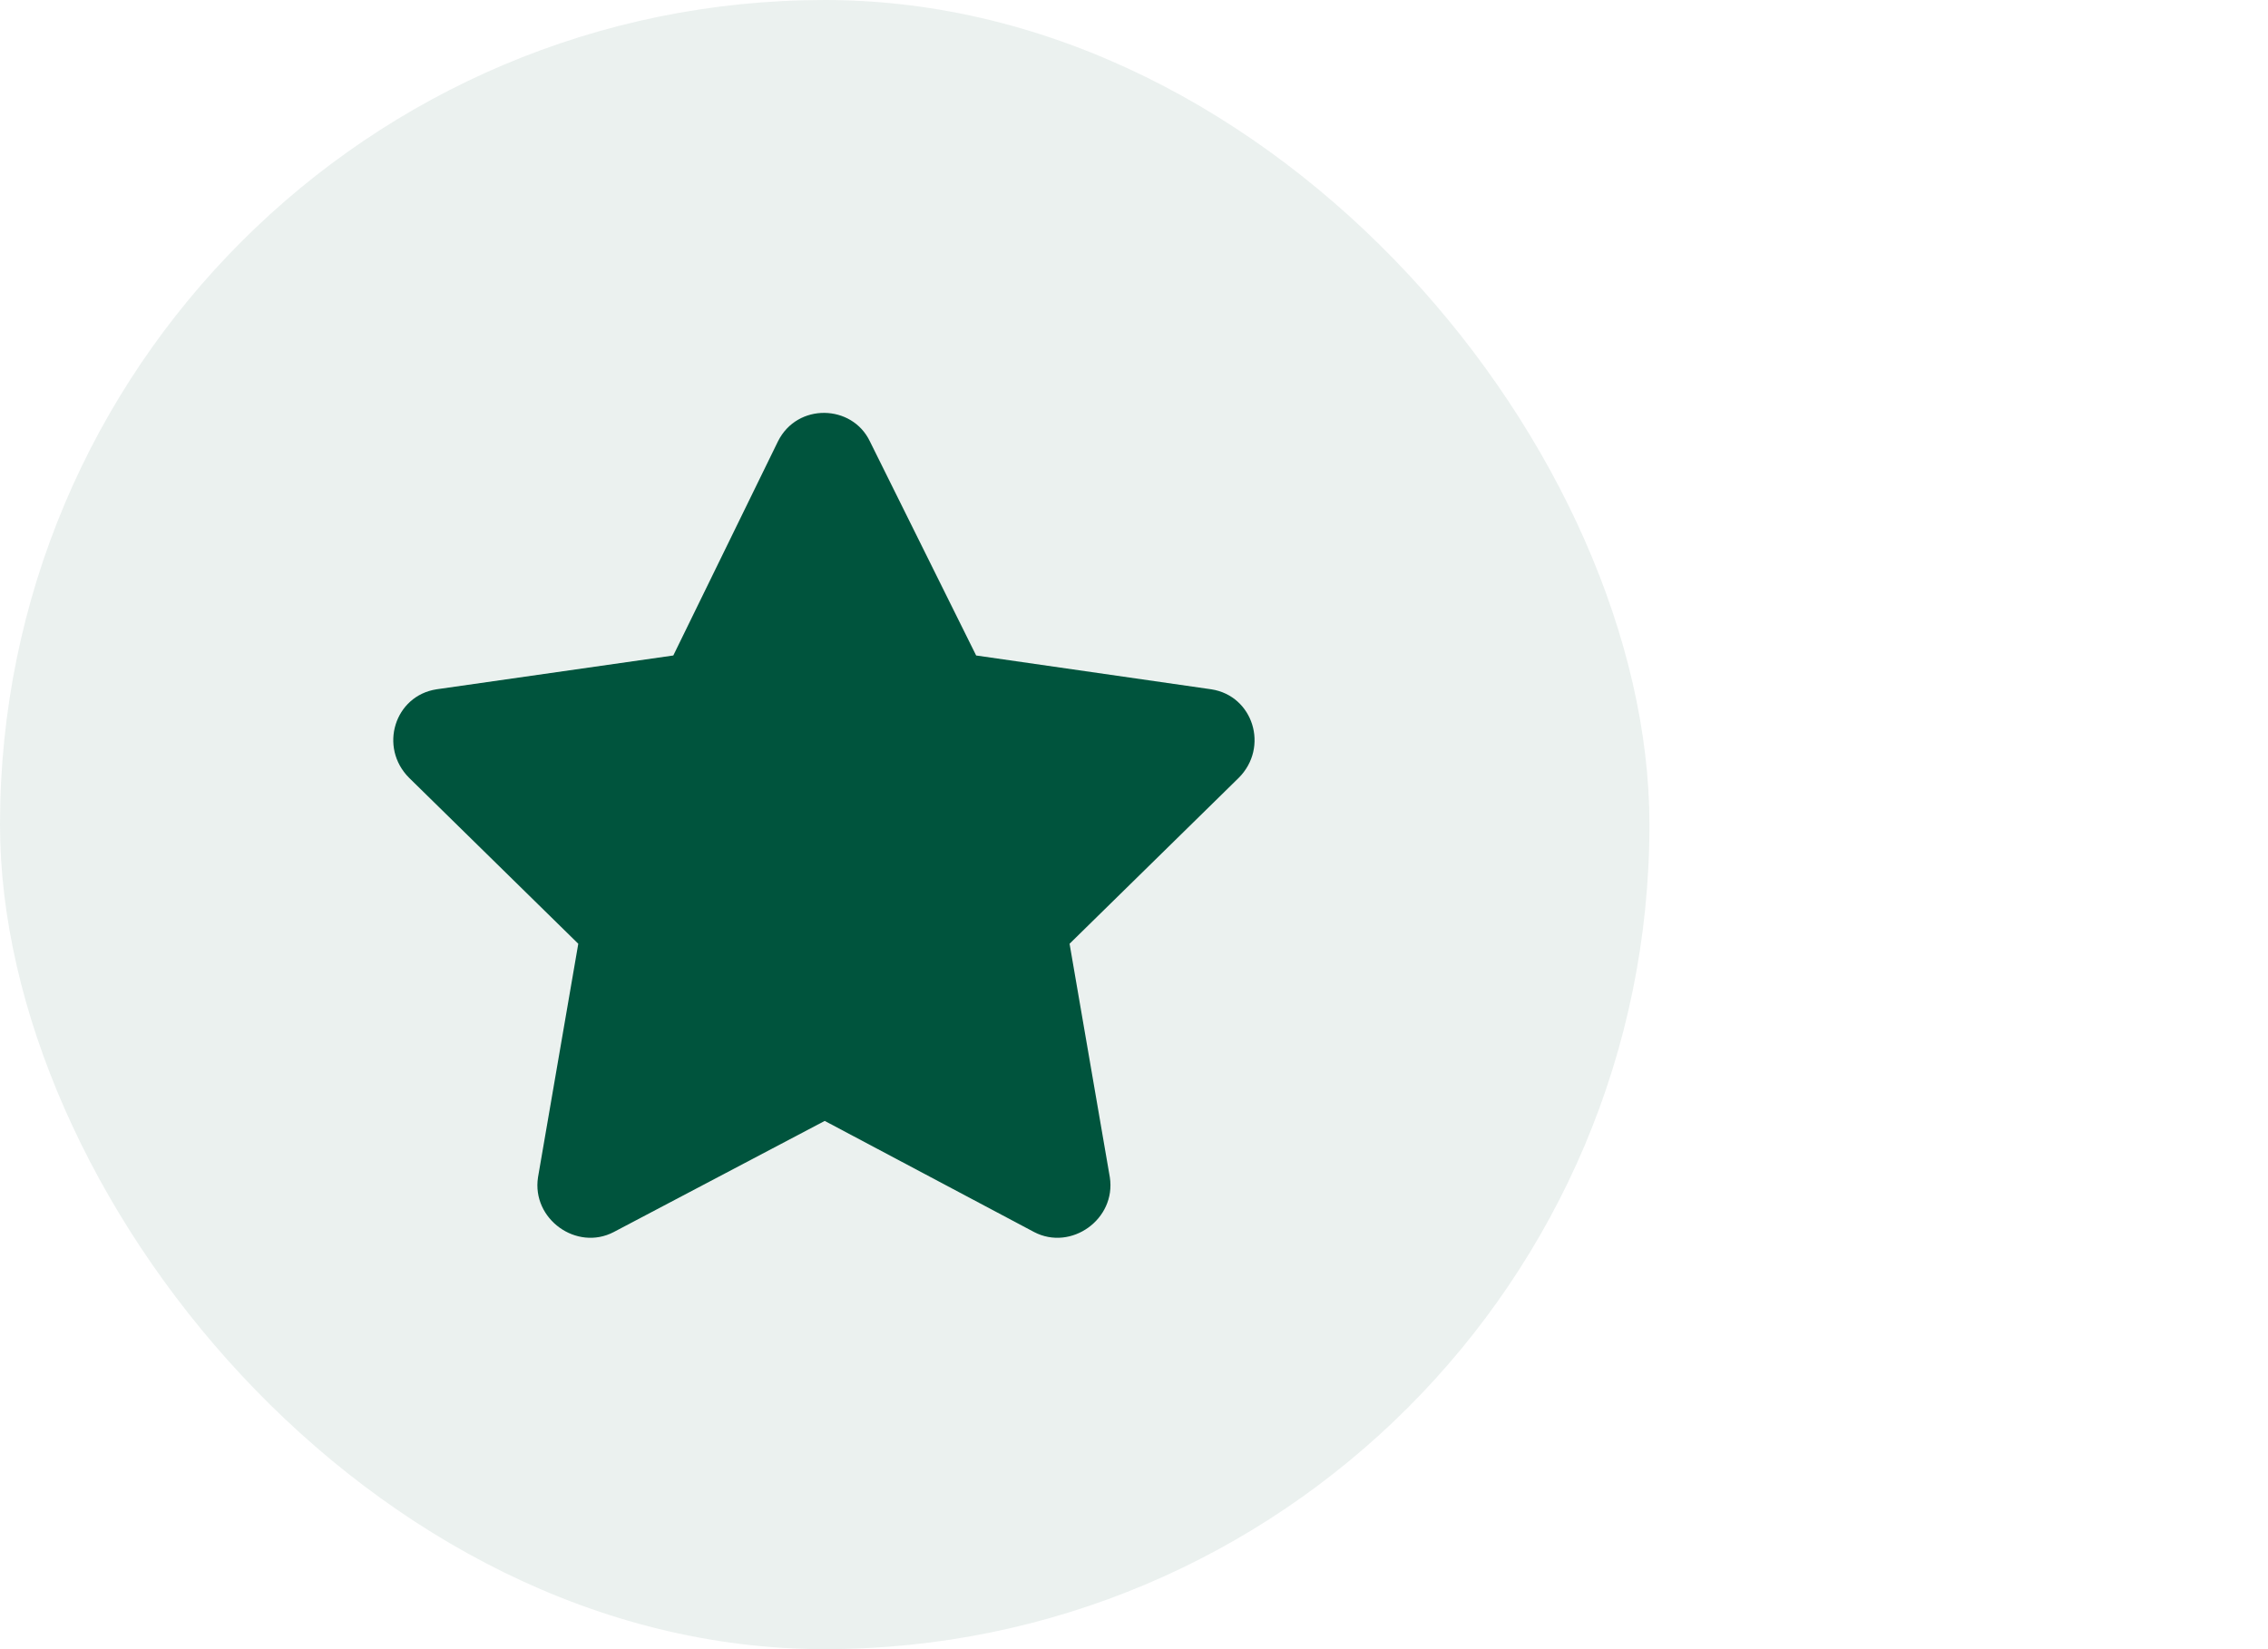 <svg width="110" height="80" viewBox="0 0 110 80" fill="none" xmlns="http://www.w3.org/2000/svg">
<rect width="80" height="80" rx="40" fill="#00543D" fill-opacity="0.08"/>
<path d="M37.734 21.406C38.672 19.531 41.328 19.609 42.188 21.406L47.344 31.797L58.75 33.438C60.781 33.75 61.562 36.25 60.078 37.734L51.875 45.781L53.828 57.109C54.141 59.141 51.953 60.703 50.156 59.766L40 54.375L29.766 59.766C27.969 60.703 25.781 59.141 26.094 57.109L28.047 45.781L19.844 37.734C18.359 36.25 19.141 33.75 21.172 33.438L32.656 31.797L37.734 21.406Z" fill="#00543D"/>
</svg>
